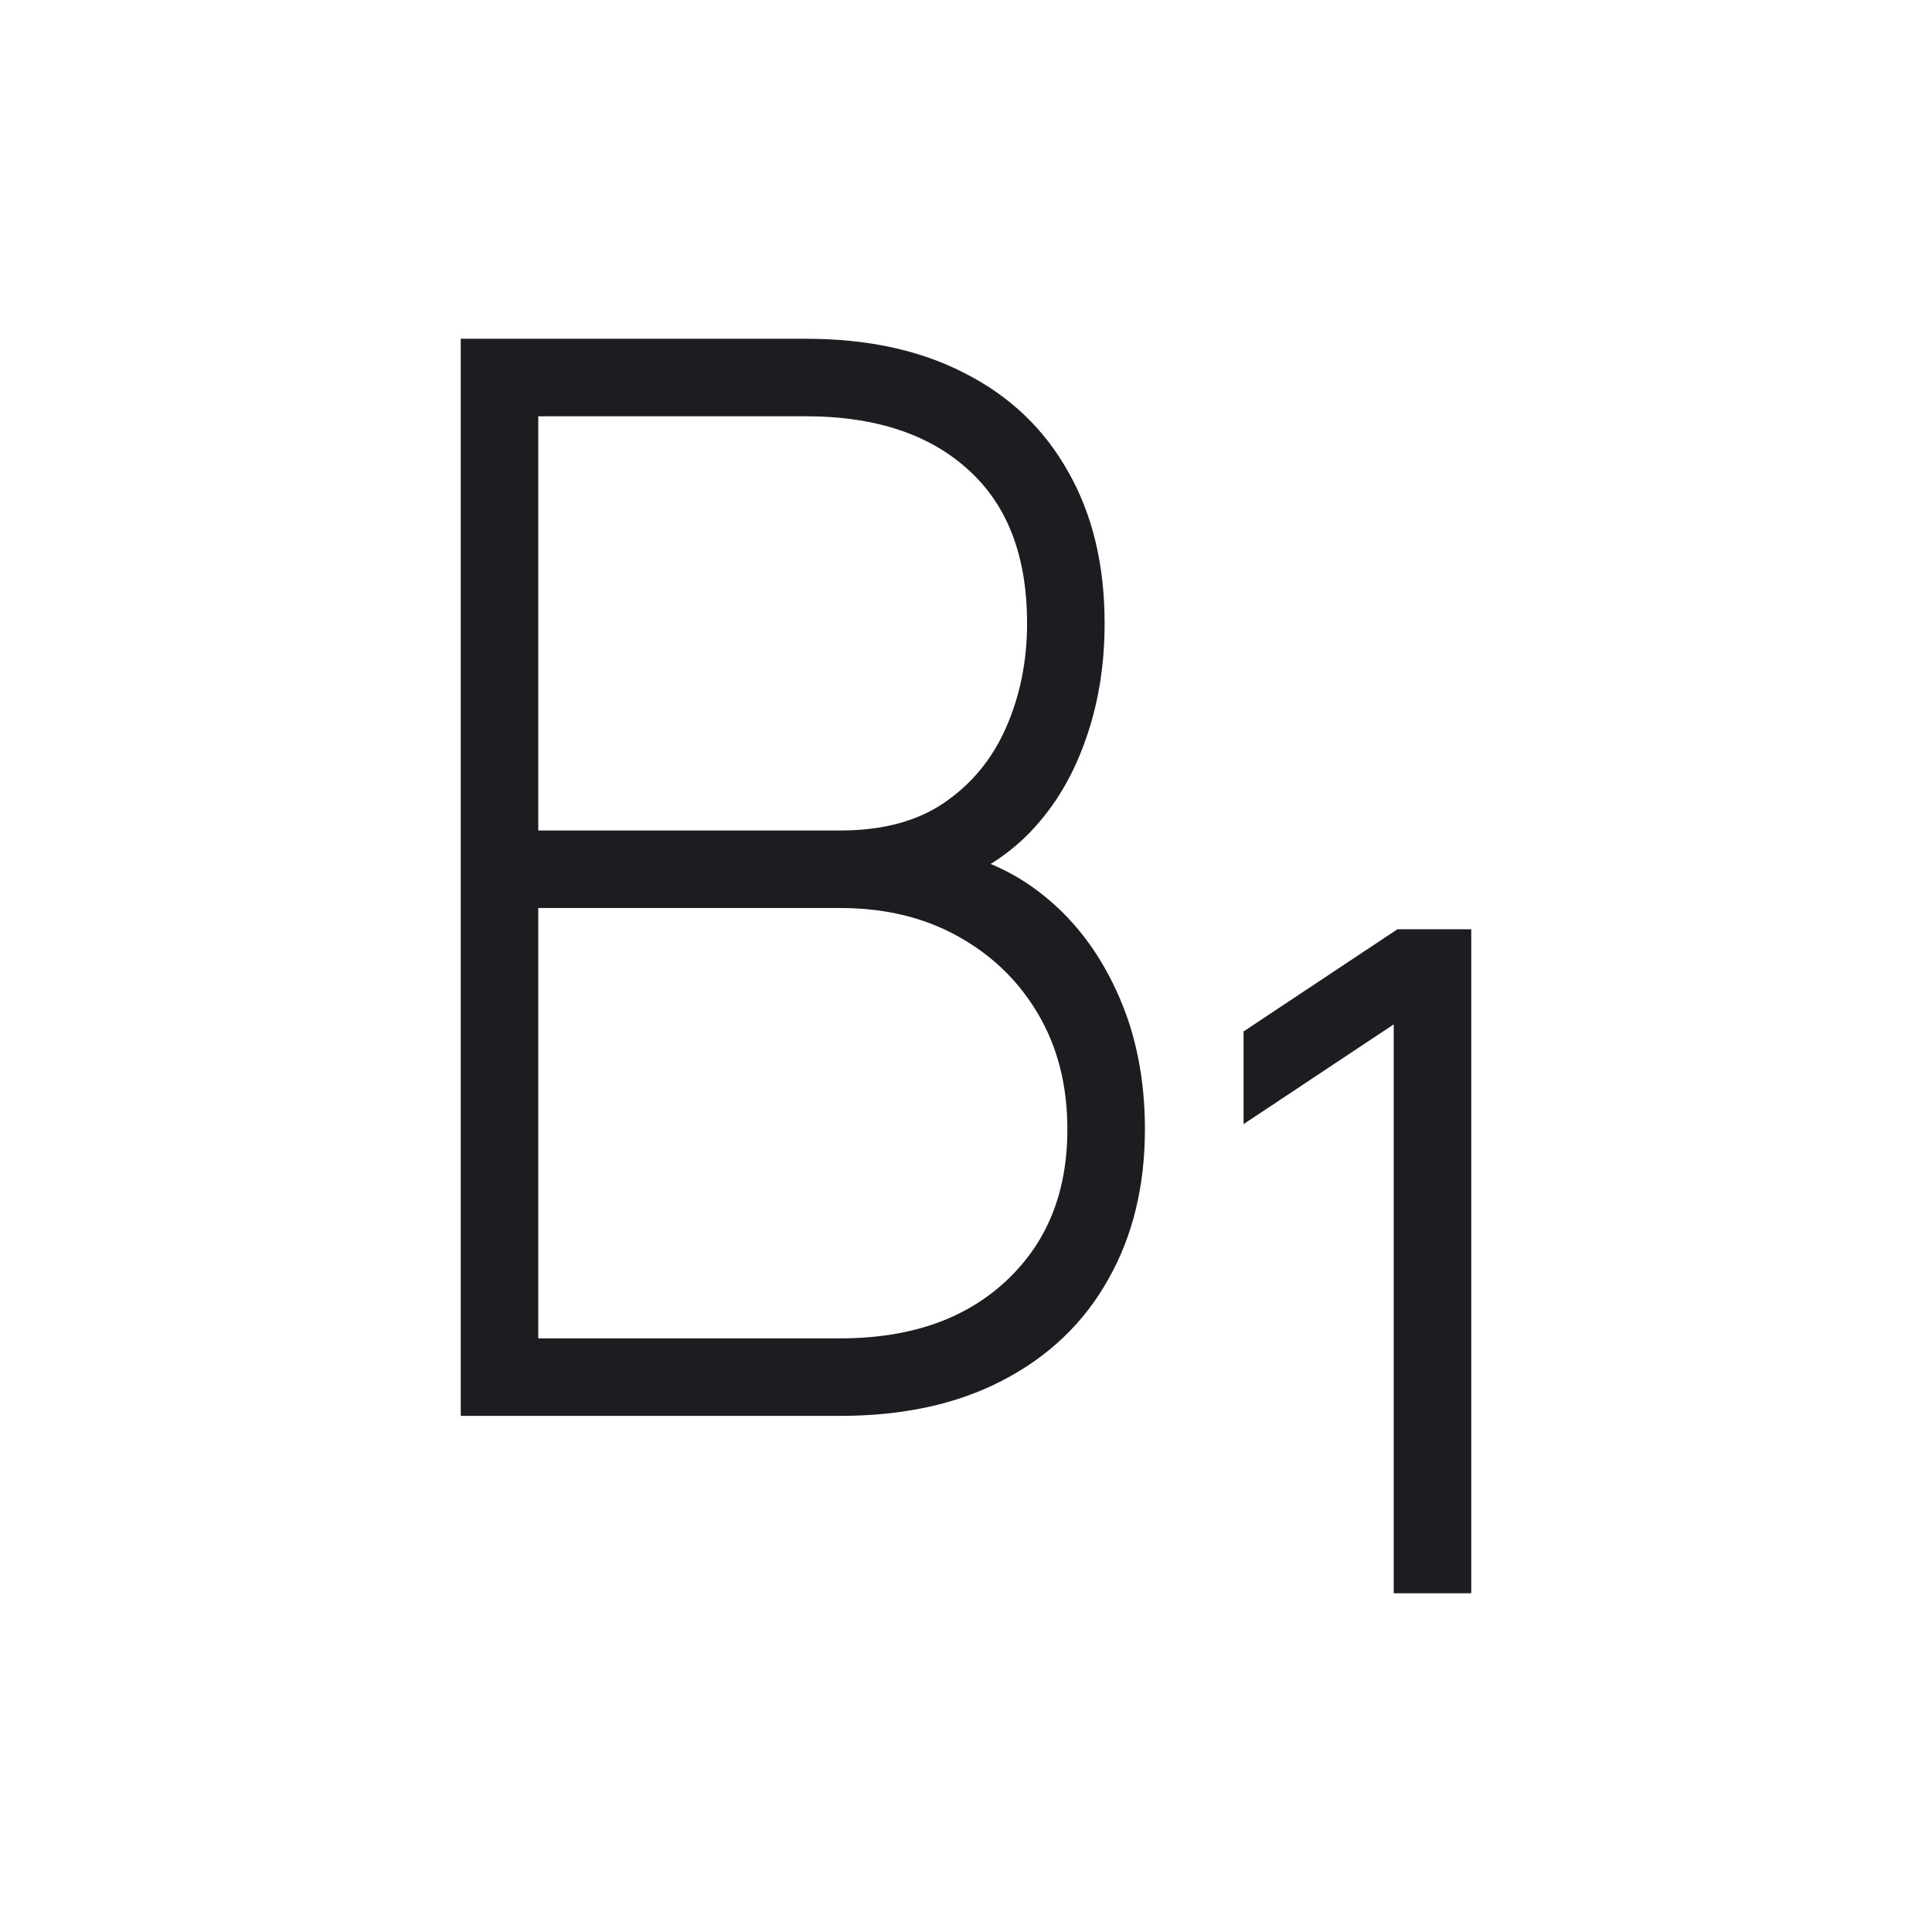 <svg width="64" height="64" viewBox="0 0 64 64" fill="none" xmlns="http://www.w3.org/2000/svg">
<path d="M16.013 46.153V11.972H26.695C28.609 11.972 30.245 12.322 31.602 13.023C32.971 13.713 34.017 14.709 34.74 16.011C35.474 17.301 35.842 18.848 35.842 20.651C35.842 21.986 35.636 23.215 35.224 24.339C34.823 25.463 34.234 26.409 33.455 27.177C32.676 27.933 31.736 28.451 30.634 28.729V28.862C31.869 28.962 32.982 29.391 33.972 30.147C34.962 30.904 35.741 31.905 36.309 33.152C36.887 34.398 37.177 35.816 37.177 37.408C37.177 39.166 36.804 40.701 36.058 42.014C35.324 43.327 34.256 44.345 32.854 45.069C31.463 45.792 29.788 46.153 27.83 46.153H16.013ZM17.081 45.085H27.83C30.334 45.085 32.337 44.384 33.839 42.982C35.352 41.569 36.108 39.711 36.108 37.408C36.108 35.828 35.752 34.431 35.04 33.218C34.328 32.005 33.349 31.054 32.103 30.364C30.868 29.674 29.444 29.329 27.83 29.329H17.081V45.085ZM17.081 28.261H27.83C29.388 28.261 30.679 27.911 31.702 27.21C32.726 26.509 33.494 25.58 34.005 24.423C34.517 23.265 34.773 22.008 34.773 20.651C34.773 18.225 34.05 16.35 32.603 15.026C31.157 13.702 29.188 13.04 26.695 13.04H17.081V28.261Z" fill="#1C1C21"/>
<path d="M46.919 52.028V32.668H46.718L41.945 35.839V34.57L46.518 31.533H47.987V52.028H46.919Z" fill="#1C1C21"/>
<path d="M16.013 46.153V11.972H26.695C28.609 11.972 30.245 12.322 31.602 13.023C32.971 13.713 34.017 14.709 34.74 16.011C35.474 17.301 35.842 18.848 35.842 20.651C35.842 21.986 35.636 23.215 35.224 24.339C34.823 25.463 34.234 26.409 33.455 27.177C32.676 27.933 31.736 28.451 30.634 28.729V28.862C31.869 28.962 32.982 29.391 33.972 30.147C34.962 30.904 35.741 31.905 36.309 33.152C36.887 34.398 37.177 35.816 37.177 37.408C37.177 39.166 36.804 40.701 36.058 42.014C35.324 43.327 34.256 44.345 32.854 45.069C31.463 45.792 29.788 46.153 27.83 46.153H16.013ZM17.081 45.085H27.83C30.334 45.085 32.337 44.384 33.839 42.982C35.352 41.569 36.108 39.711 36.108 37.408C36.108 35.828 35.752 34.431 35.04 33.218C34.328 32.005 33.349 31.054 32.103 30.364C30.868 29.674 29.444 29.329 27.83 29.329H17.081V45.085ZM17.081 28.261H27.83C29.388 28.261 30.679 27.911 31.702 27.21C32.726 26.509 33.494 25.58 34.005 24.423C34.517 23.265 34.773 22.008 34.773 20.651C34.773 18.225 34.05 16.35 32.603 15.026C31.157 13.702 29.188 13.04 26.695 13.04H17.081V28.261Z" stroke="#1C1C21" stroke-width="1.5"/>
<path d="M46.919 52.028V32.668H46.718L41.945 35.839V34.57L46.518 31.533H47.987V52.028H46.919Z" stroke="#1C1C21" stroke-width="1.5"/>
</svg>

